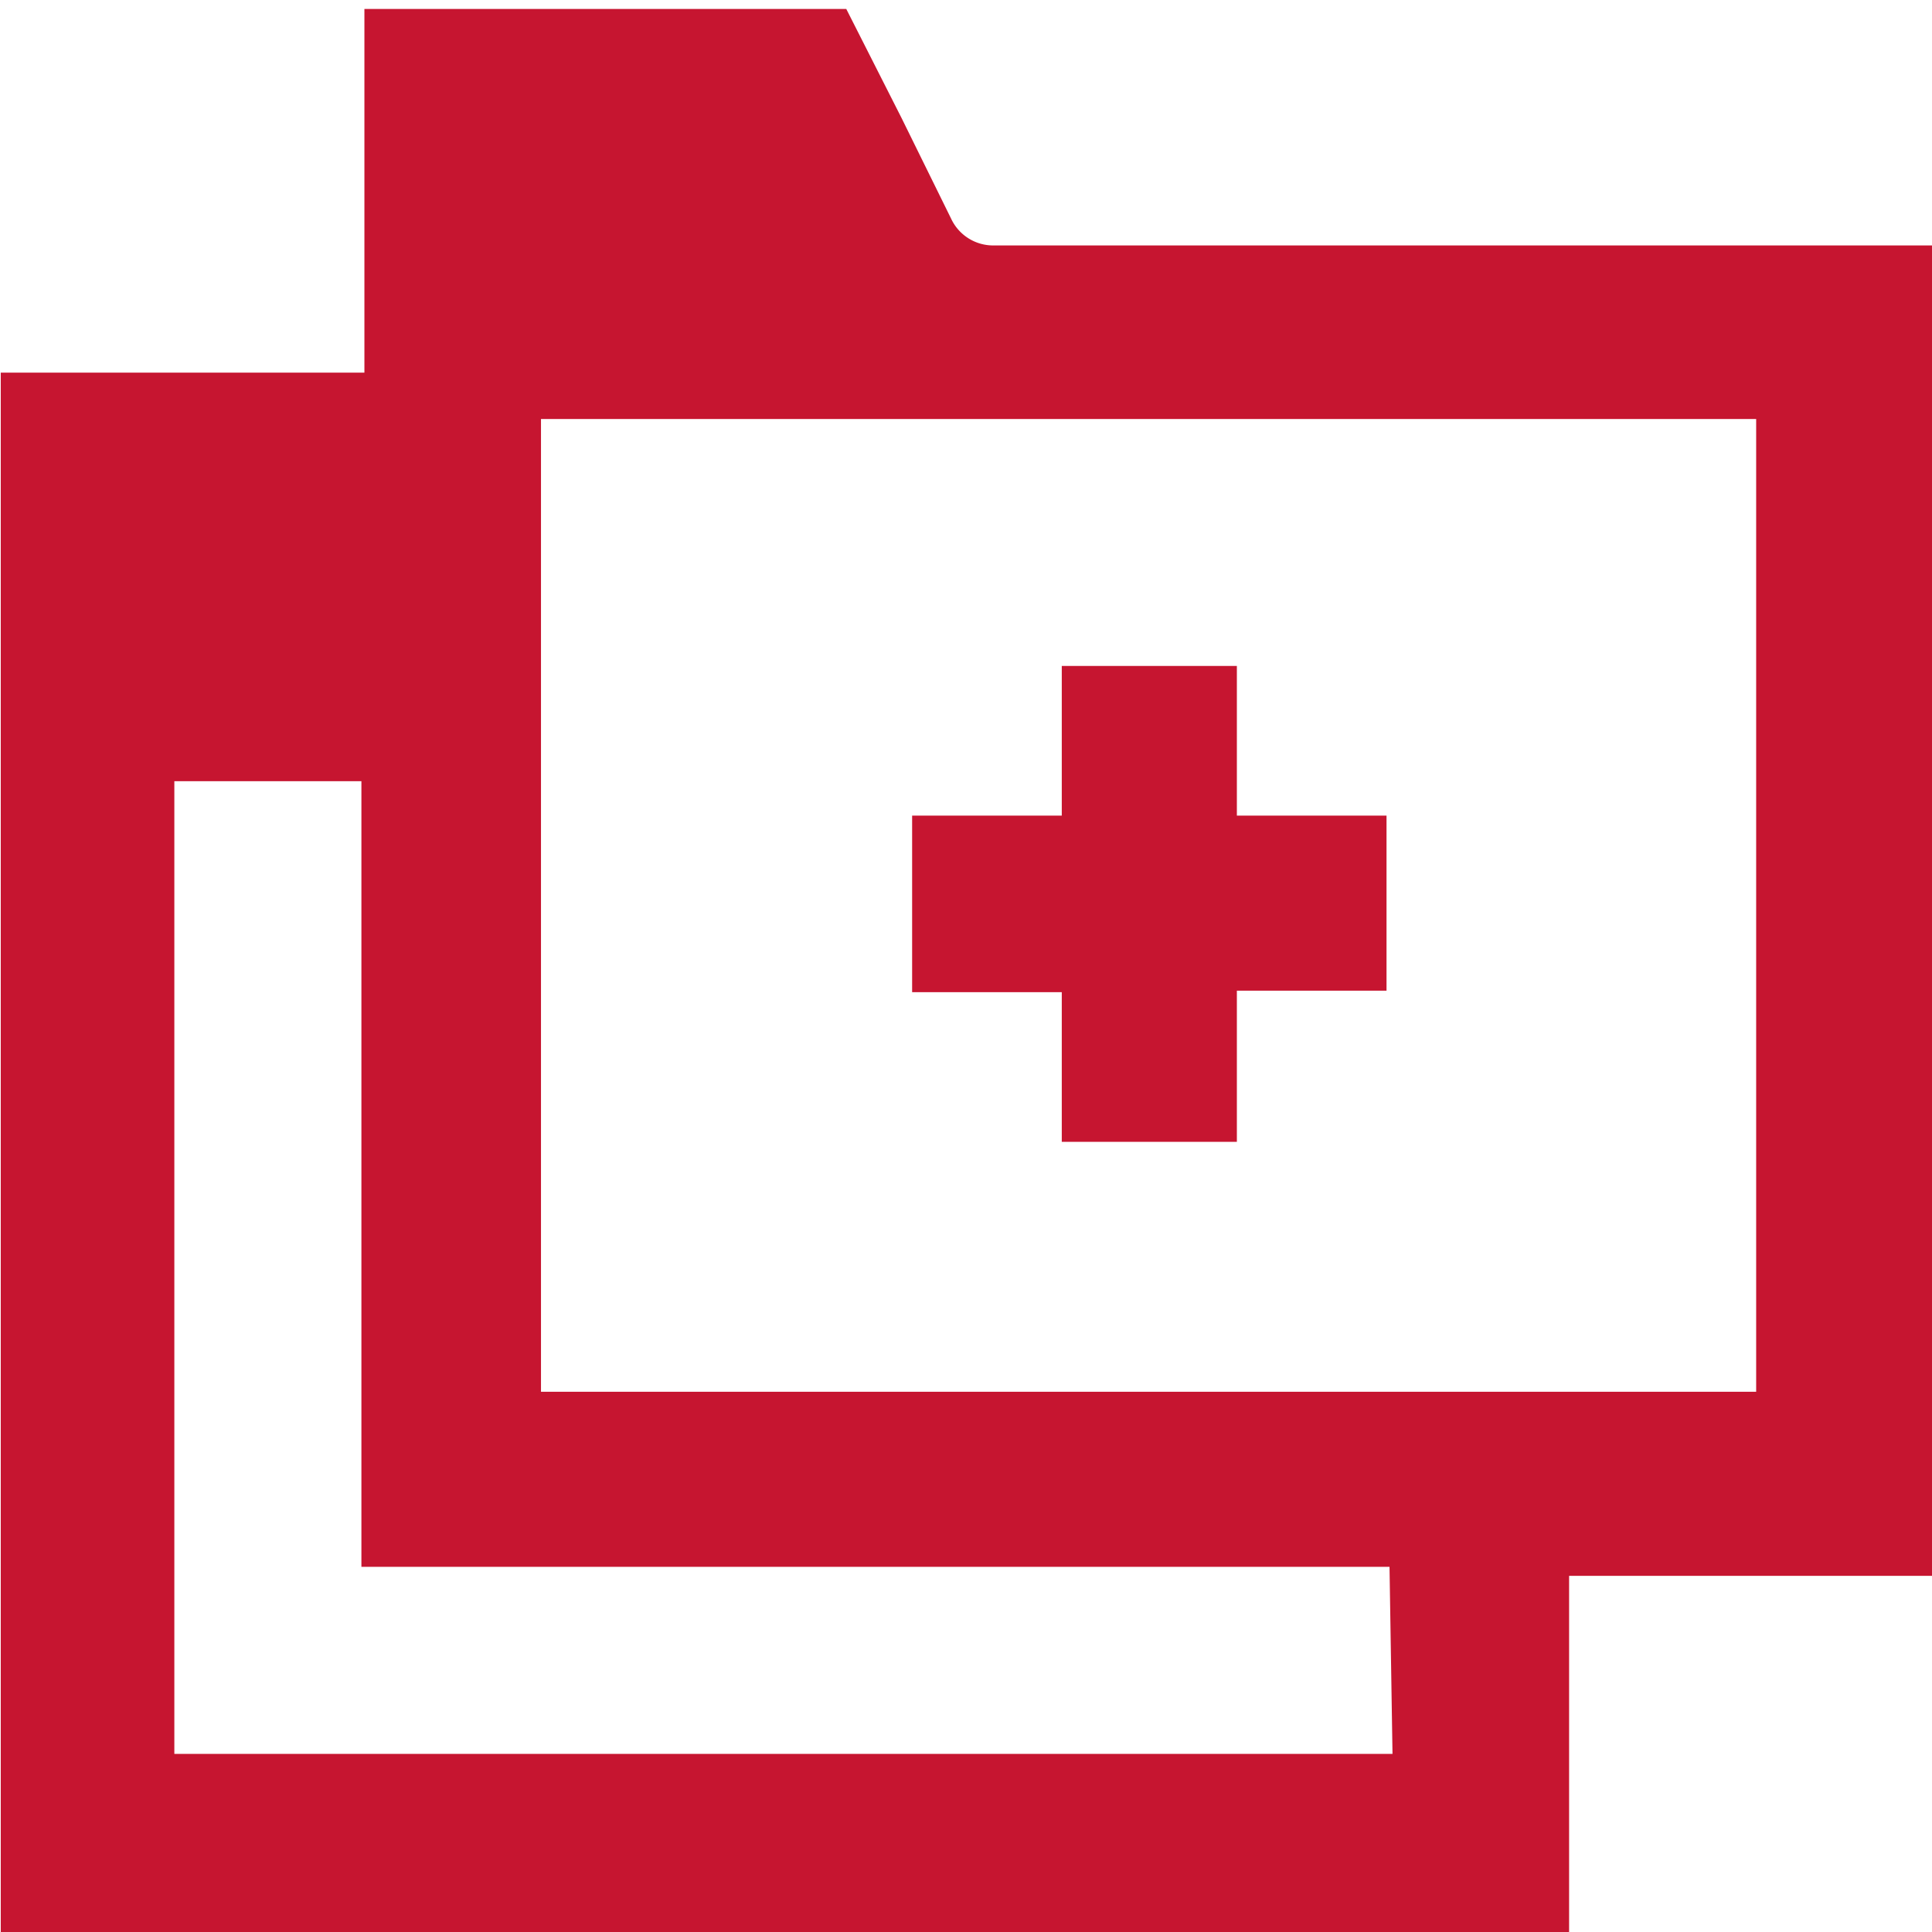 <svg xmlns="http://www.w3.org/2000/svg" width="4.55mm" height="4.55mm" viewBox="0 0 12.9 12.91"><path d="M2160.75,3254.66v0h-6.27a.31.31,0,0,1-.29-.18l-.33-.67-.37-.73s0,0-.06,0h-3.16v2.43h-2.43v10.47h10.48v-2.43h2.43v-8.82Zm-3.61,10.08H2149v-6.5h1.25v5.25h6.87Zm2.43-2.42h-8.12v-6.5h8.12Z" transform="translate(-2147.84 -3253.02)" fill="#c61530"/><path d="M2153.93,3259.65h1v1h1.17v-.74s0-.05,0-.07v-.2h1c0-.4,0-.79,0-1.17h-1v-1h-1.17v1h-1v1.17Z" transform="translate(-2147.84 -3253.02)" fill="#c61530"/></svg>
